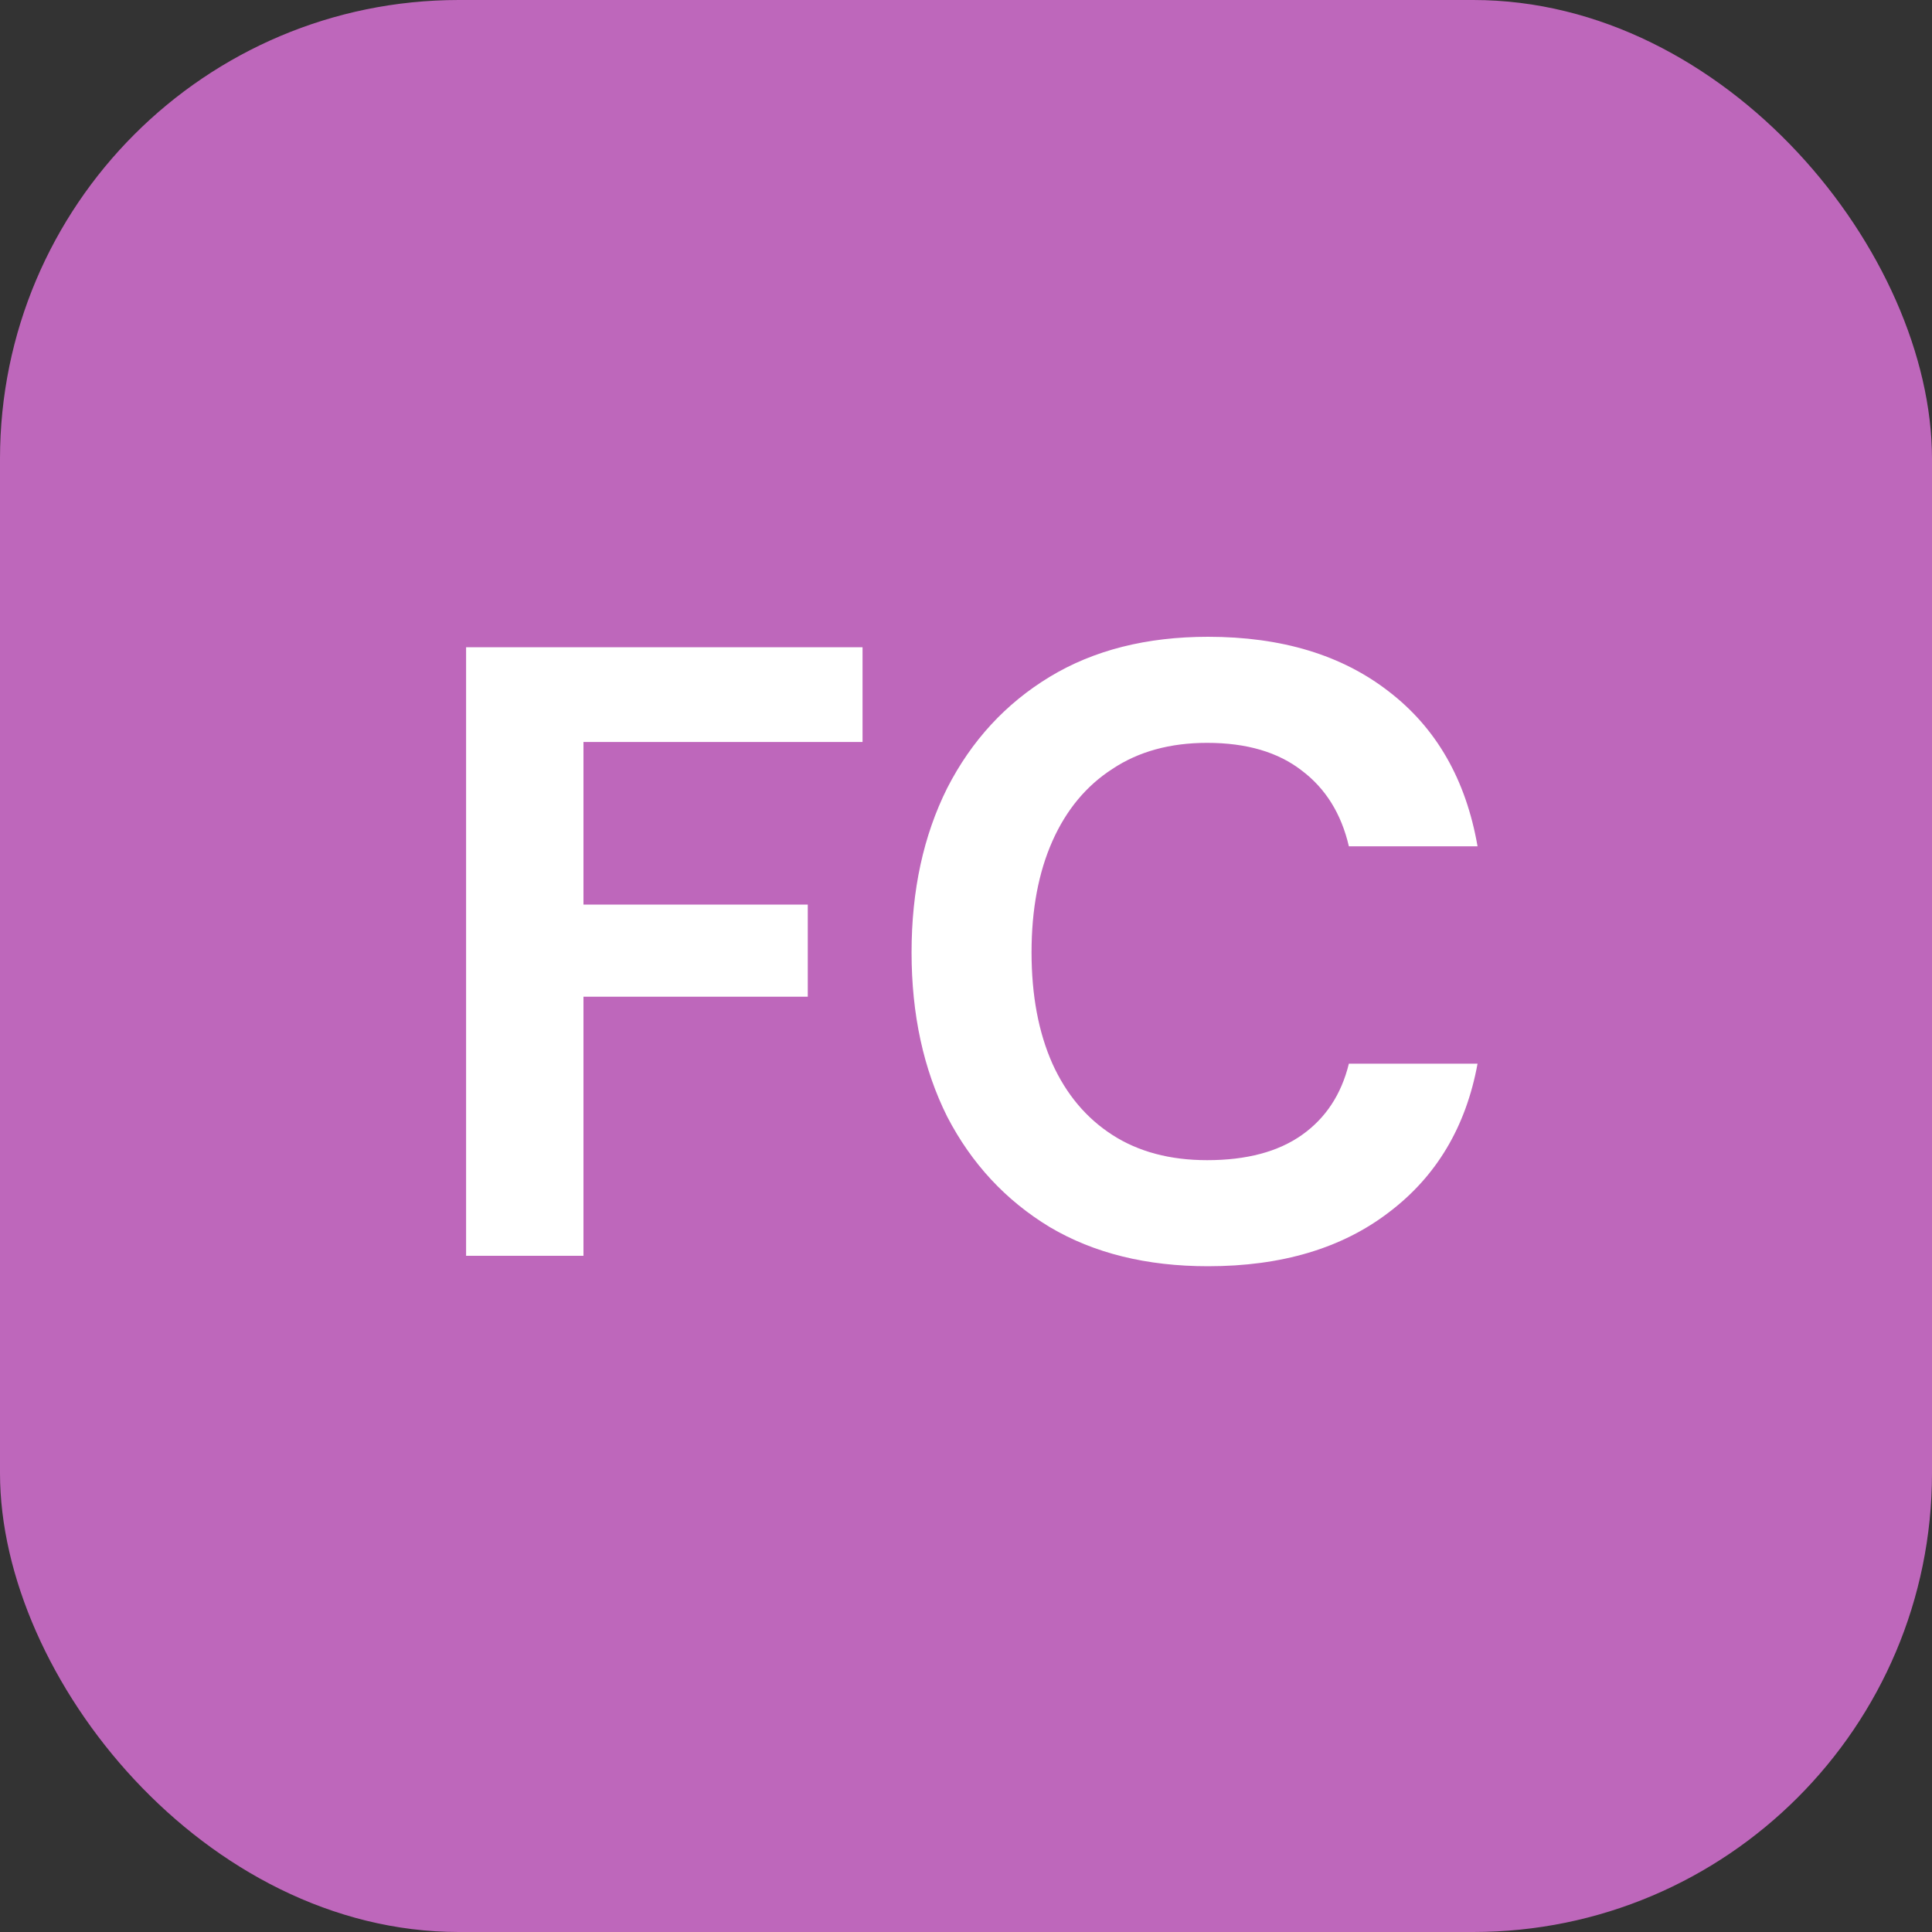 <svg width="80" height="80" viewBox="0 0 80 80" fill="none" xmlns="http://www.w3.org/2000/svg">
<rect x="0" y="0" width="80" height="80" fill="#333333" stroke="none"/>
<g clip-path="url(#clip0_802_2152)">
<rect width="80" height="80" rx="19" fill="#BE67BB"/>
<path d="M19.3 52V26.8H35.716V30.724H24.16V37.456H33.448V41.272H24.16V52H19.3ZM50.022 52.432C47.478 52.432 45.294 51.892 43.47 50.812C41.646 49.708 40.23 48.184 39.222 46.24C38.238 44.272 37.746 42.004 37.746 39.436C37.746 36.868 38.238 34.6 39.222 32.632C40.23 30.664 41.646 29.128 43.47 28.024C45.294 26.92 47.478 26.368 50.022 26.368C53.07 26.368 55.566 27.124 57.51 28.636C59.478 30.148 60.702 32.284 61.182 35.044H55.854C55.542 33.7 54.894 32.656 53.91 31.912C52.926 31.144 51.618 30.76 49.986 30.76C48.45 30.76 47.142 31.12 46.062 31.84C44.982 32.536 44.154 33.532 43.578 34.828C43.002 36.124 42.714 37.66 42.714 39.436C42.714 41.212 43.002 42.748 43.578 44.044C44.154 45.316 44.982 46.3 46.062 46.996C47.142 47.692 48.45 48.04 49.986 48.04C51.618 48.04 52.926 47.692 53.91 46.996C54.894 46.3 55.542 45.316 55.854 44.044H61.182C60.702 46.66 59.478 48.712 57.51 50.2C55.566 51.688 53.07 52.432 50.022 52.432Z" fill="white"/>
</g>
<defs>
<clipPath id="clip0_802_2152">
<rect width="80" height="80" rx="19" fill="white"/>
</clipPath>
</defs>
</svg>
